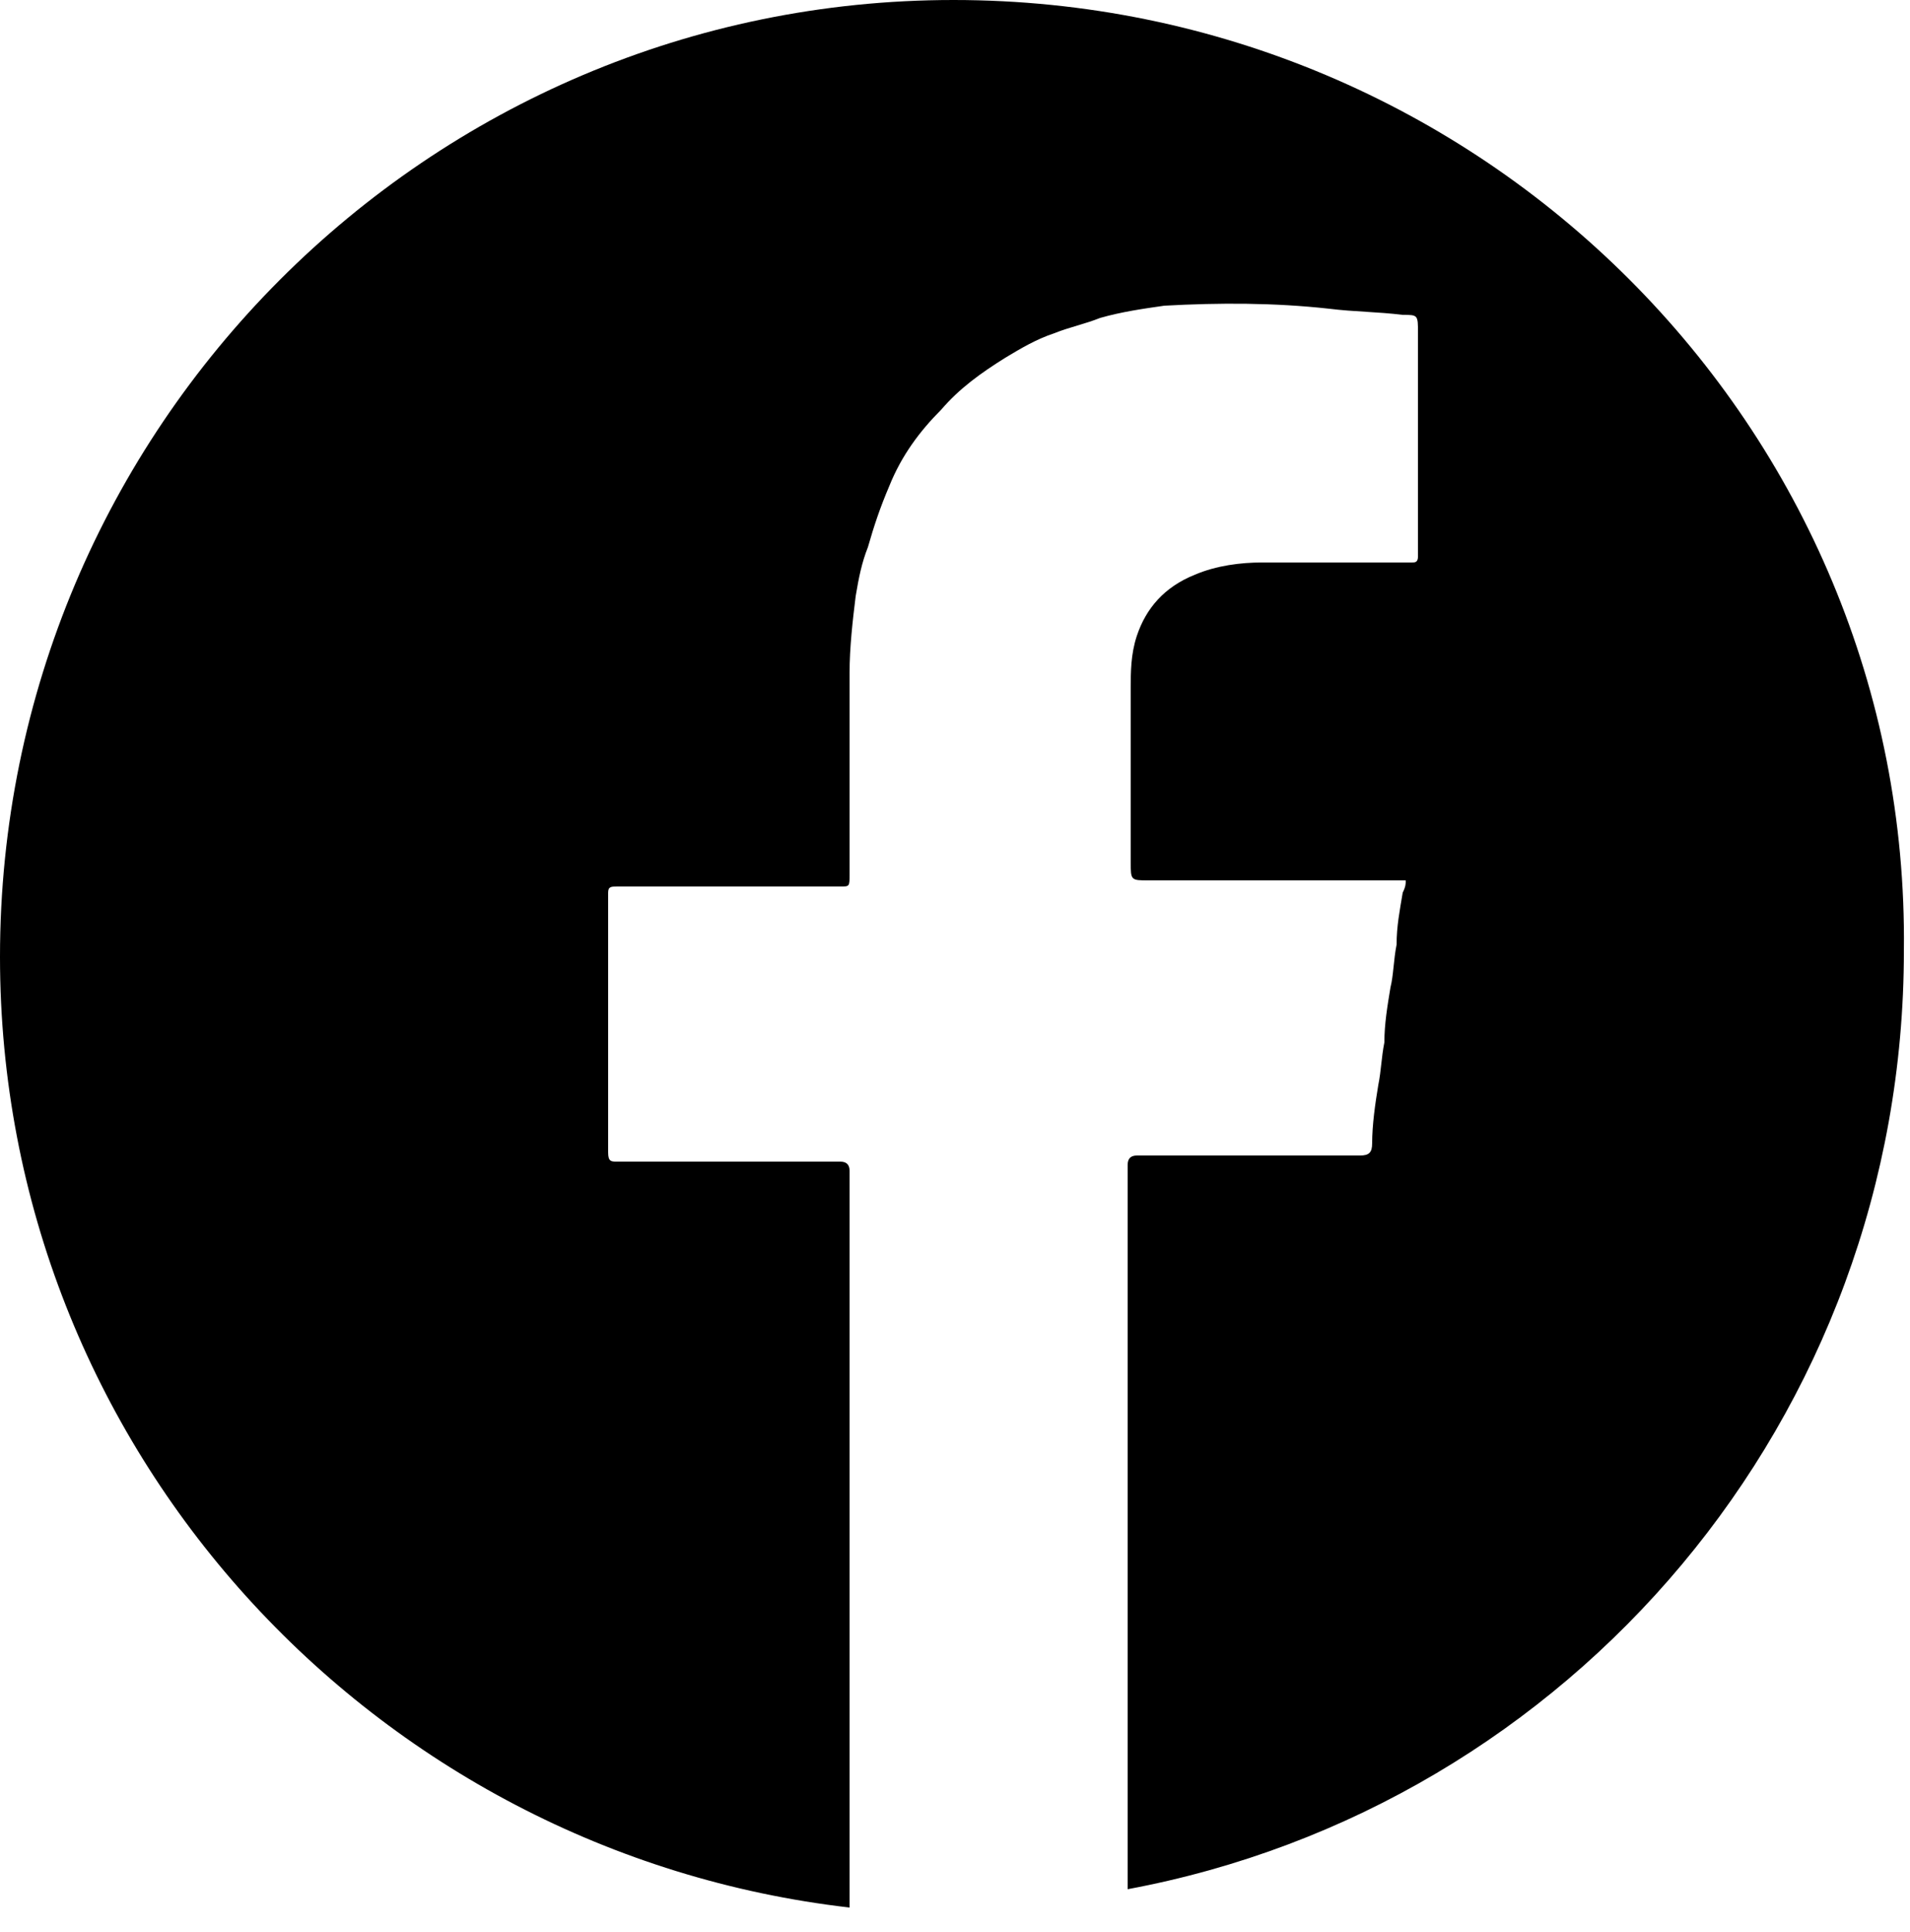 <?xml version="1.0" encoding="utf-8"?>
<!-- Generator: Adobe Illustrator 19.1.0, SVG Export Plug-In . SVG Version: 6.00 Build 0)  -->
<svg version="1.1" id="Layer_1" xmlns="http://www.w3.org/2000/svg" xmlns:xlink="http://www.w3.org/1999/xlink" x="0px" y="0px"
	 viewBox="0 0 62.5 63.2" style="enable-background:new 0 0 62.5 63.2;" xml:space="preserve">
<g>
	<g>
		<path d="M31.2,0C14,0,0,14,0,31.3c0,16.1,12.2,29.3,27.8,31.1c0-7.3,0-16.4,0-23.6c0-0.2,0-0.4,0-0.5c0-0.2-0.1-0.3-0.3-0.3
			c-0.3,0-0.7,0-1,0c-2.1,0-4.2,0-6.3,0c-0.2,0-0.3,0-0.3-0.3c0-2.8,0-5.7,0-8.5c0-0.2,0.1-0.2,0.3-0.2c2.4,0,4.9,0,7.3,0
			c0.3,0,0.3,0,0.3-0.4c0-2.2,0-4.4,0-6.6c0-0.8,0.1-1.7,0.2-2.5c0.1-0.6,0.2-1.1,0.4-1.6c0.2-0.7,0.4-1.3,0.7-2
			c0.4-1,1-1.8,1.7-2.5c0.6-0.7,1.3-1.2,2.1-1.7c0.5-0.3,1-0.6,1.6-0.8c0.5-0.2,1-0.3,1.5-0.5c0.7-0.2,1.4-0.3,2.1-0.4
			c1.8-0.1,3.6-0.1,5.4,0.1c0.8,0.1,1.6,0.1,2.4,0.2c0.5,0,0.5,0,0.5,0.6c0,2.4,0,4.9,0,7.3c0,0.2-0.1,0.2-0.2,0.2
			c-1.6,0-3.3,0-4.9,0c-0.7,0-1.5,0.1-2.2,0.4c-1,0.4-1.6,1.1-1.9,2c-0.2,0.6-0.2,1.2-0.2,1.7c0,1.9,0,3.8,0,5.7
			c0,0.6,0,0.6,0.6,0.6c2.6,0,5.1,0,7.7,0c0.2,0,0.5,0,0.7,0c0,0.1,0,0.2-0.1,0.4c-0.1,0.6-0.2,1.1-0.2,1.7c-0.1,0.5-0.1,1-0.2,1.4
			c-0.1,0.6-0.2,1.2-0.2,1.8c-0.1,0.5-0.1,0.9-0.2,1.4c-0.1,0.6-0.2,1.3-0.2,1.9c0,0.3-0.1,0.4-0.4,0.4c-2.2,0-4.3,0-6.5,0
			c-0.3,0-0.5,0-0.8,0c-0.2,0-0.3,0.1-0.3,0.3c0,0.2,0,0.4,0,0.5c0,7.3,0,14.6,0,21.9l0,0c0,0.5,0,0.9,0,1.3
			c14.5-2.7,25.4-15.4,25.4-30.7C62.5,14,48.5,0,31.2,0z"/>
	</g>
</g>
</svg>
